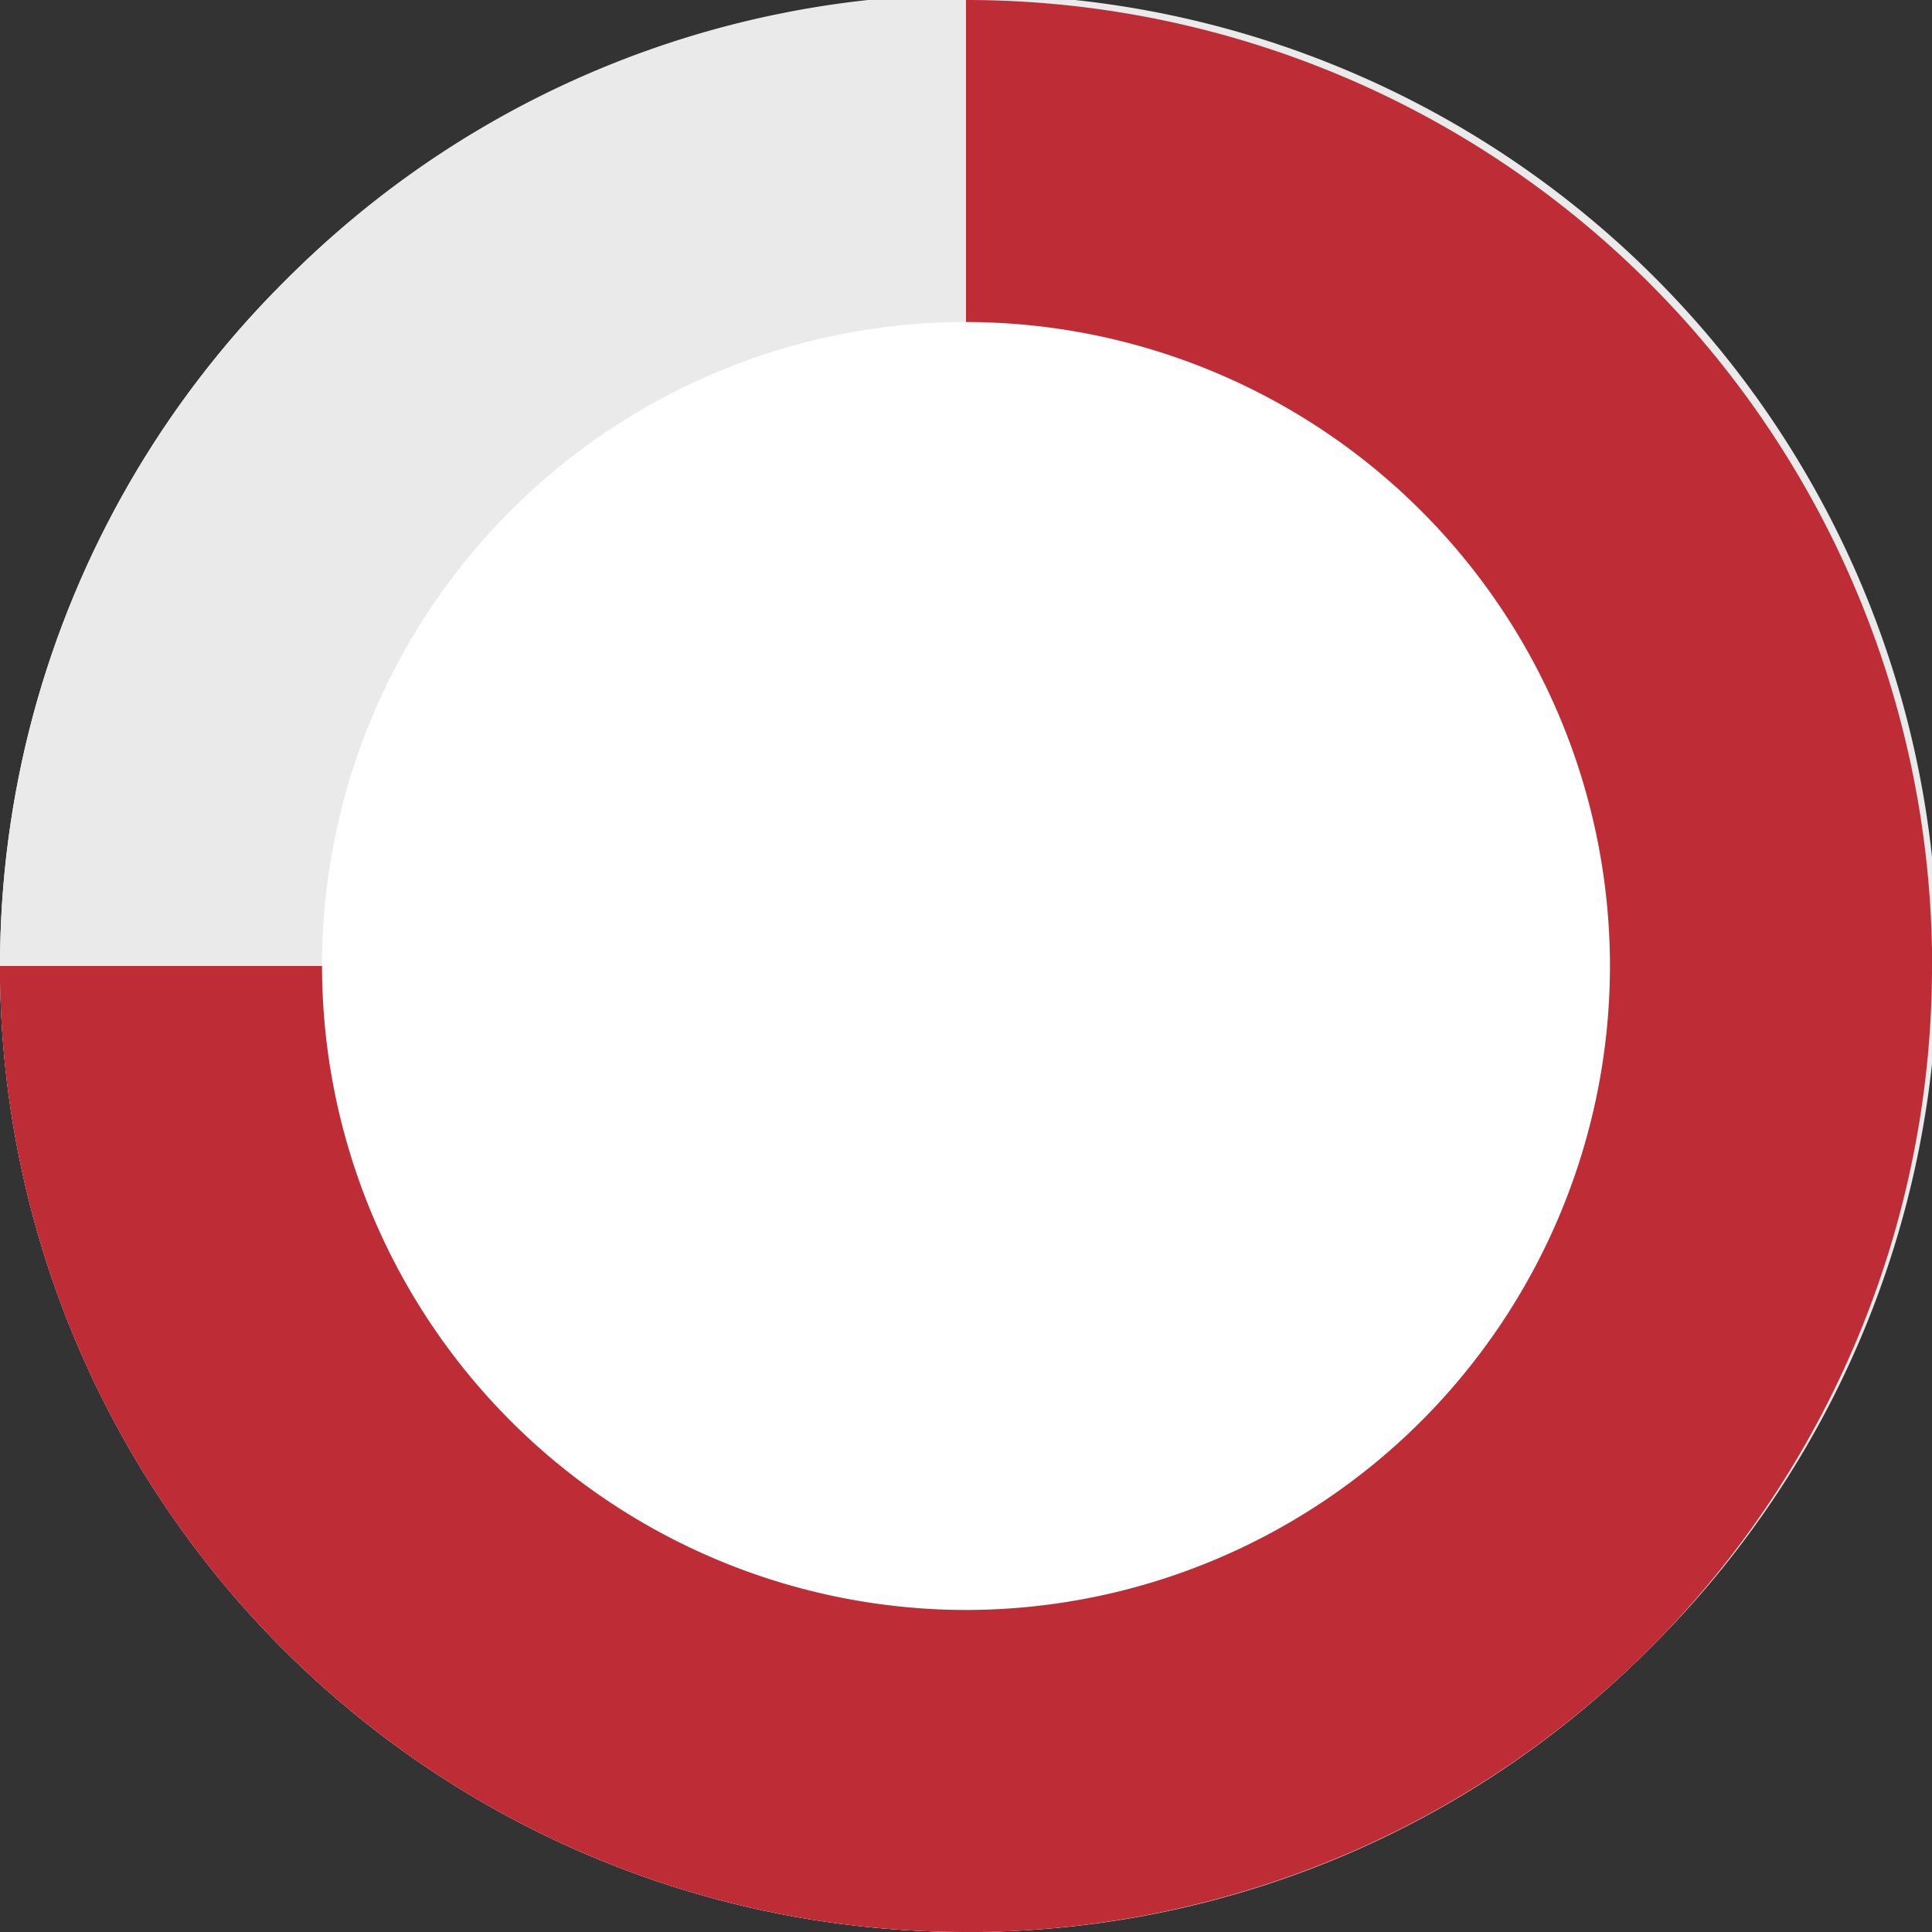 <svg xmlns="http://www.w3.org/2000/svg" width="24" height="24"><rect width="100%" height="100%" fill="#333333" stroke="none"/><defs><clipPath id="a"><path data-name="矩形 33" transform="translate(313 2616)" fill="#be2c36" stroke="#707070" d="M0 0h12v12H0z"/></clipPath></defs><g data-name="3-5" transform="translate(-300 -2753)"><circle data-name="椭圆 23" cx="12" cy="12" r="12" transform="translate(300 2753)" fill="#fff"/><path data-name="排除 7" d="M312 2777a12 12 0 01-8.485-20.485 12 12 0 1116.97 16.97A11.922 11.922 0 01312 2777zm0-20a8 8 0 108 8 8.009 8.009 0 00-8-8z" fill="#eaeaea"/><g data-name="组 111"><g data-name="蒙版组 5" clip-path="url(#a)" transform="translate(-1 137)"><path data-name="排除 3" d="M313 2640a12 12 0 118.486-3.514A11.921 11.921 0 01313 2640zm0-20a8 8 0 108 8 8.009 8.009 0 00-8-8z" fill="#be2c36"/></g></g><g data-name="组 114"><g data-name="蒙版组 5" clip-path="url(#a)" transform="rotate(90 244 2696)"><path data-name="排除 3" d="M313 2640a12 12 0 118.486-3.514A11.921 11.921 0 01313 2640zm0-20a8 8 0 108 8 8.009 8.009 0 00-8-8z" fill="#be2c36"/></g></g><g data-name="组 115"><g data-name="蒙版组 5" clip-path="url(#a)" transform="rotate(180 312.5 2696.5)"><path data-name="排除 3" d="M313 2640a12 12 0 118.486-3.514A11.921 11.921 0 01313 2640zm0-20a8 8 0 108 8 8.009 8.009 0 00-8-8z" fill="#be2c36"/></g></g></g></svg>